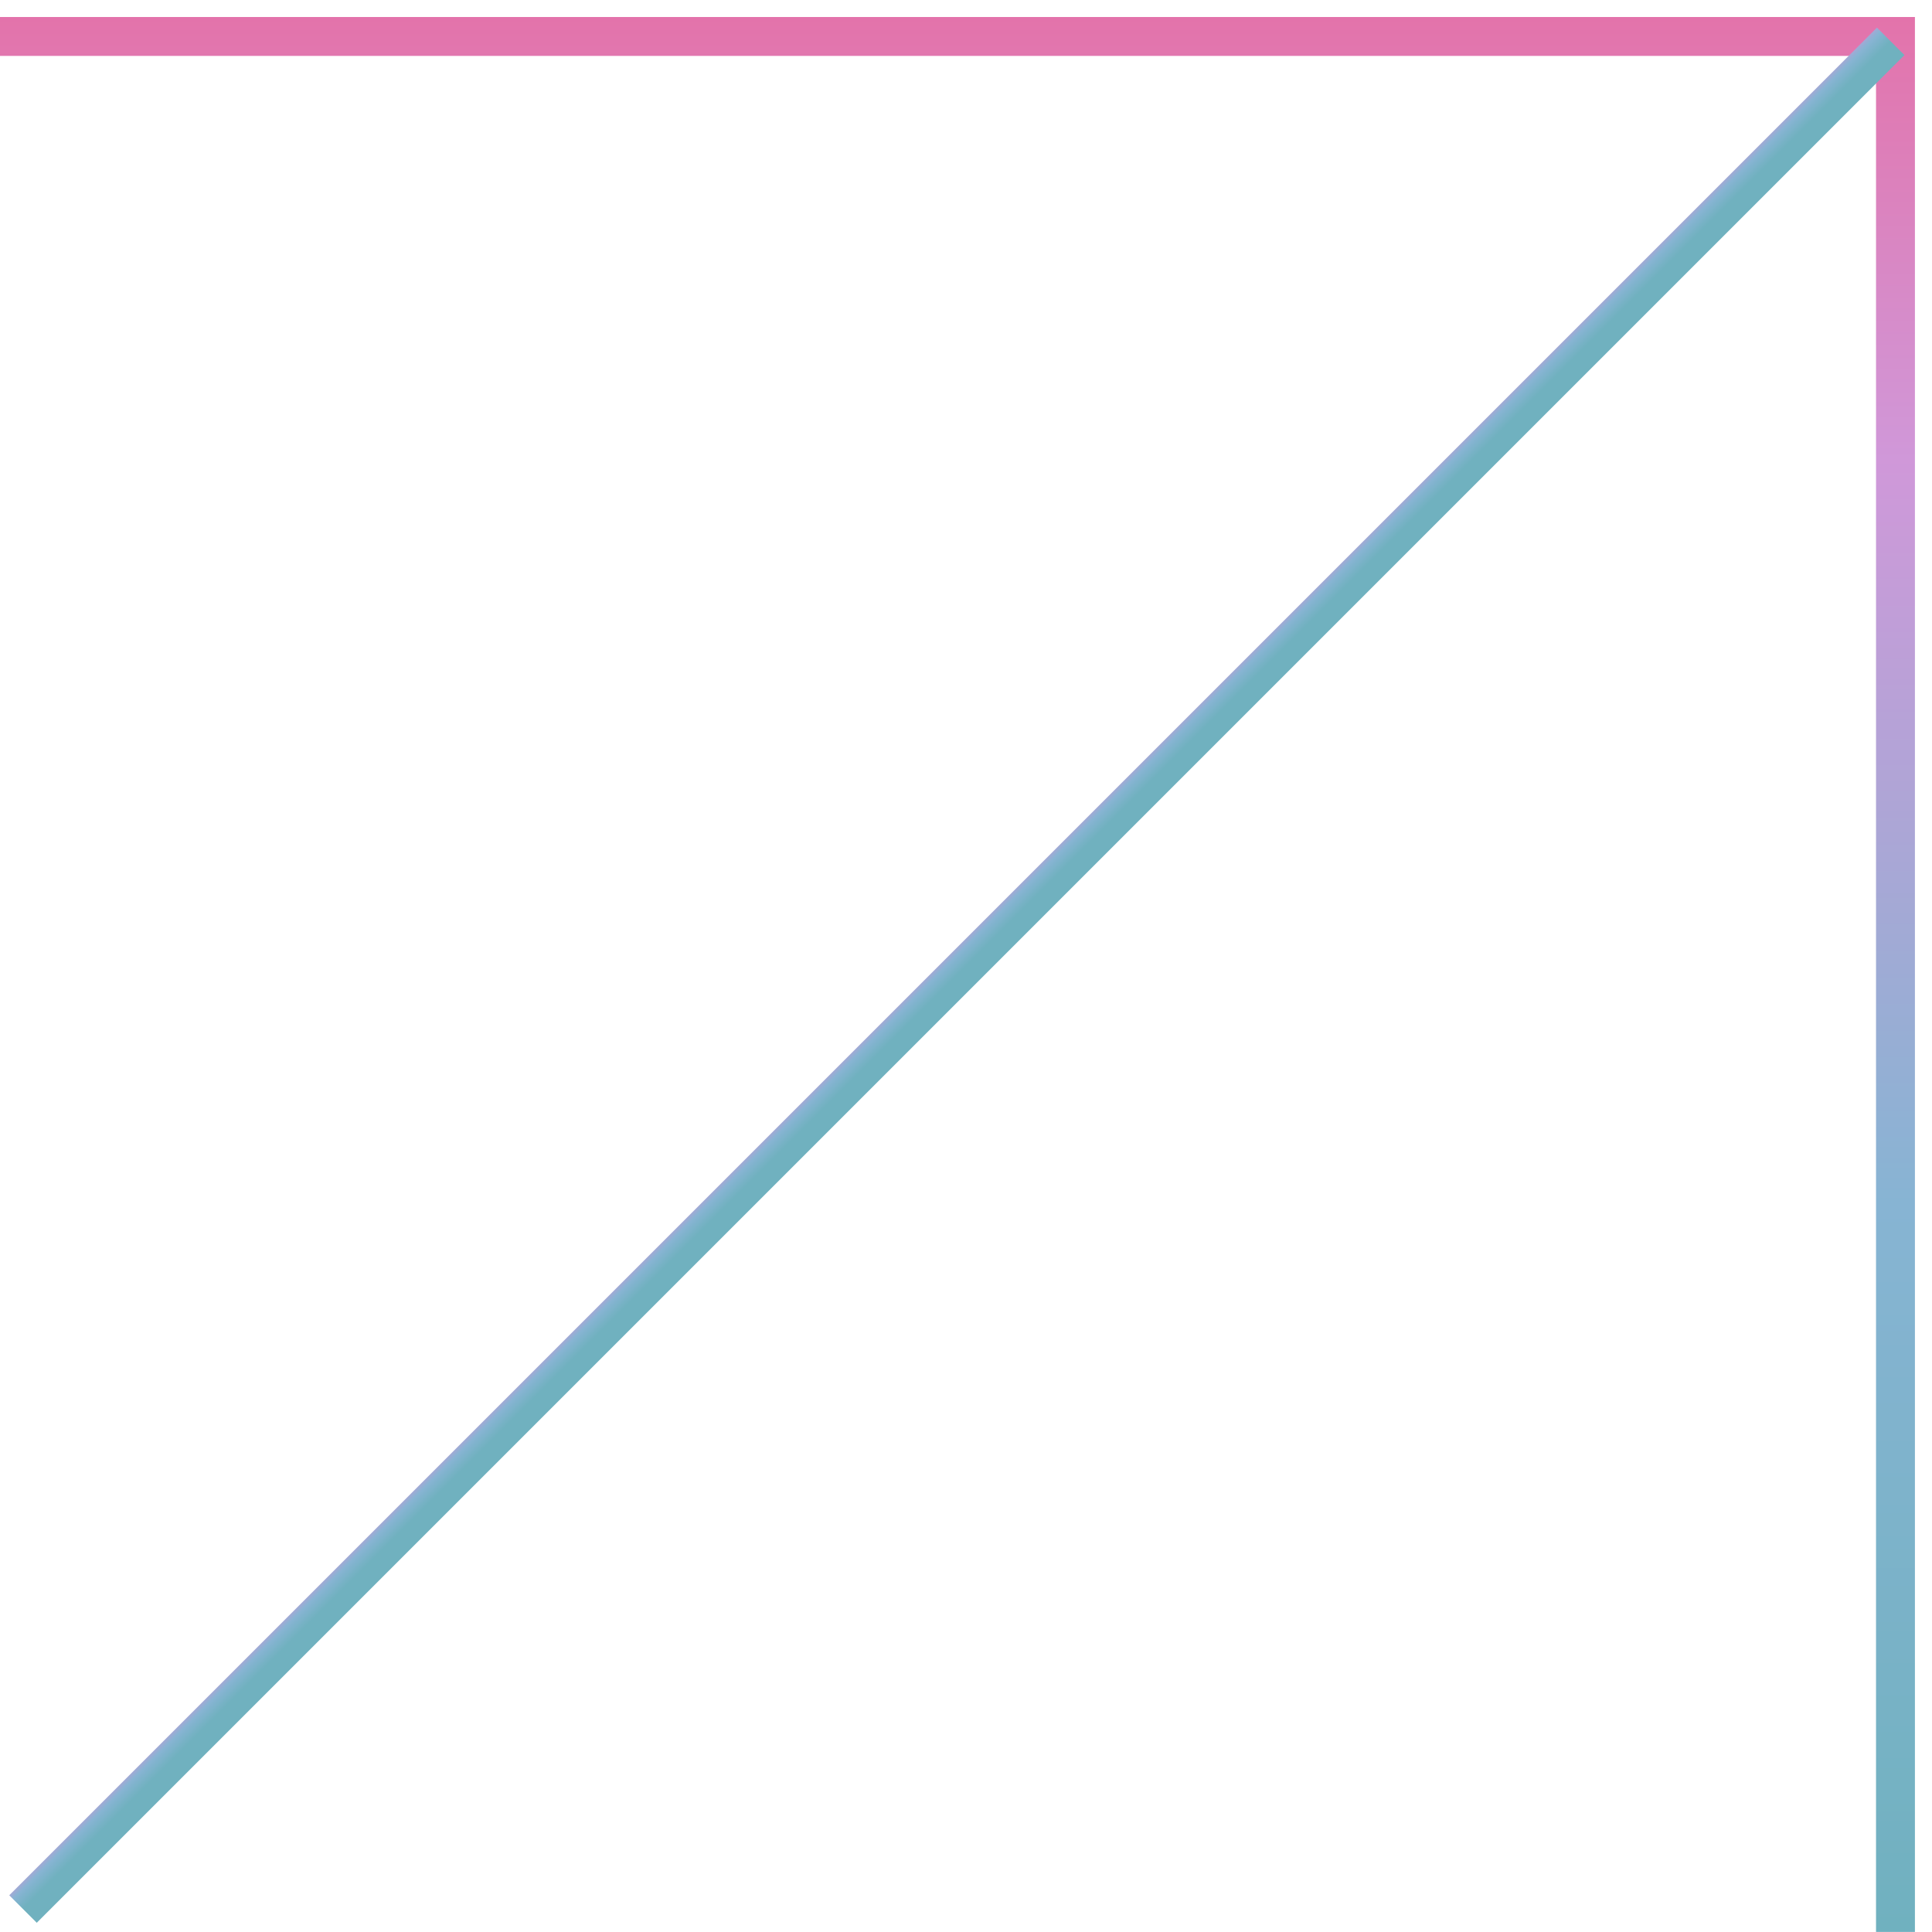 <?xml version="1.0" encoding="utf-8"?>
<svg xmlns="http://www.w3.org/2000/svg" fill="none" height="100%" overflow="visible" preserveAspectRatio="none" style="display: block;" viewBox="0 0 53 53" width="100%">
<g id="Arrow contain">
<path d="M-2.27292e-06 1L51.998 1L51.998 52.998" id="Rectangle 1532577976" stroke="url(#paint0_linear_0_1392)" stroke-width="1.067"/>
<path d="M0.631 52.37L51.867 1.134" id="Rectangle 1532577977" stroke="url(#paint1_linear_0_1392)" stroke-width="1.067"/>
</g>
<defs>
<linearGradient gradientUnits="userSpaceOnUse" id="paint0_linear_0_1392" x1="25.999" x2="25.999" y1="52.998" y2="-26.969">
<stop stop-color="#70B1BF"/>
<stop offset="0.25" stop-color="#87B4D3"/>
<stop offset="0.505" stop-color="#D098D9"/>
<stop offset="0.76" stop-color="#F05A8B"/>
<stop offset="0.938" stop-color="#FF88AD"/>
</linearGradient>
<linearGradient gradientUnits="userSpaceOnUse" id="paint1_linear_0_1392" x1="26.249" x2="25.161" y1="26.752" y2="25.664">
<stop stop-color="#70B1BF"/>
<stop offset="0.25" stop-color="#87B4D3"/>
<stop offset="0.505" stop-color="#D098D9"/>
<stop offset="0.76" stop-color="#F05A8B"/>
<stop offset="0.938" stop-color="#FF88AD"/>
</linearGradient>
</defs>
</svg>